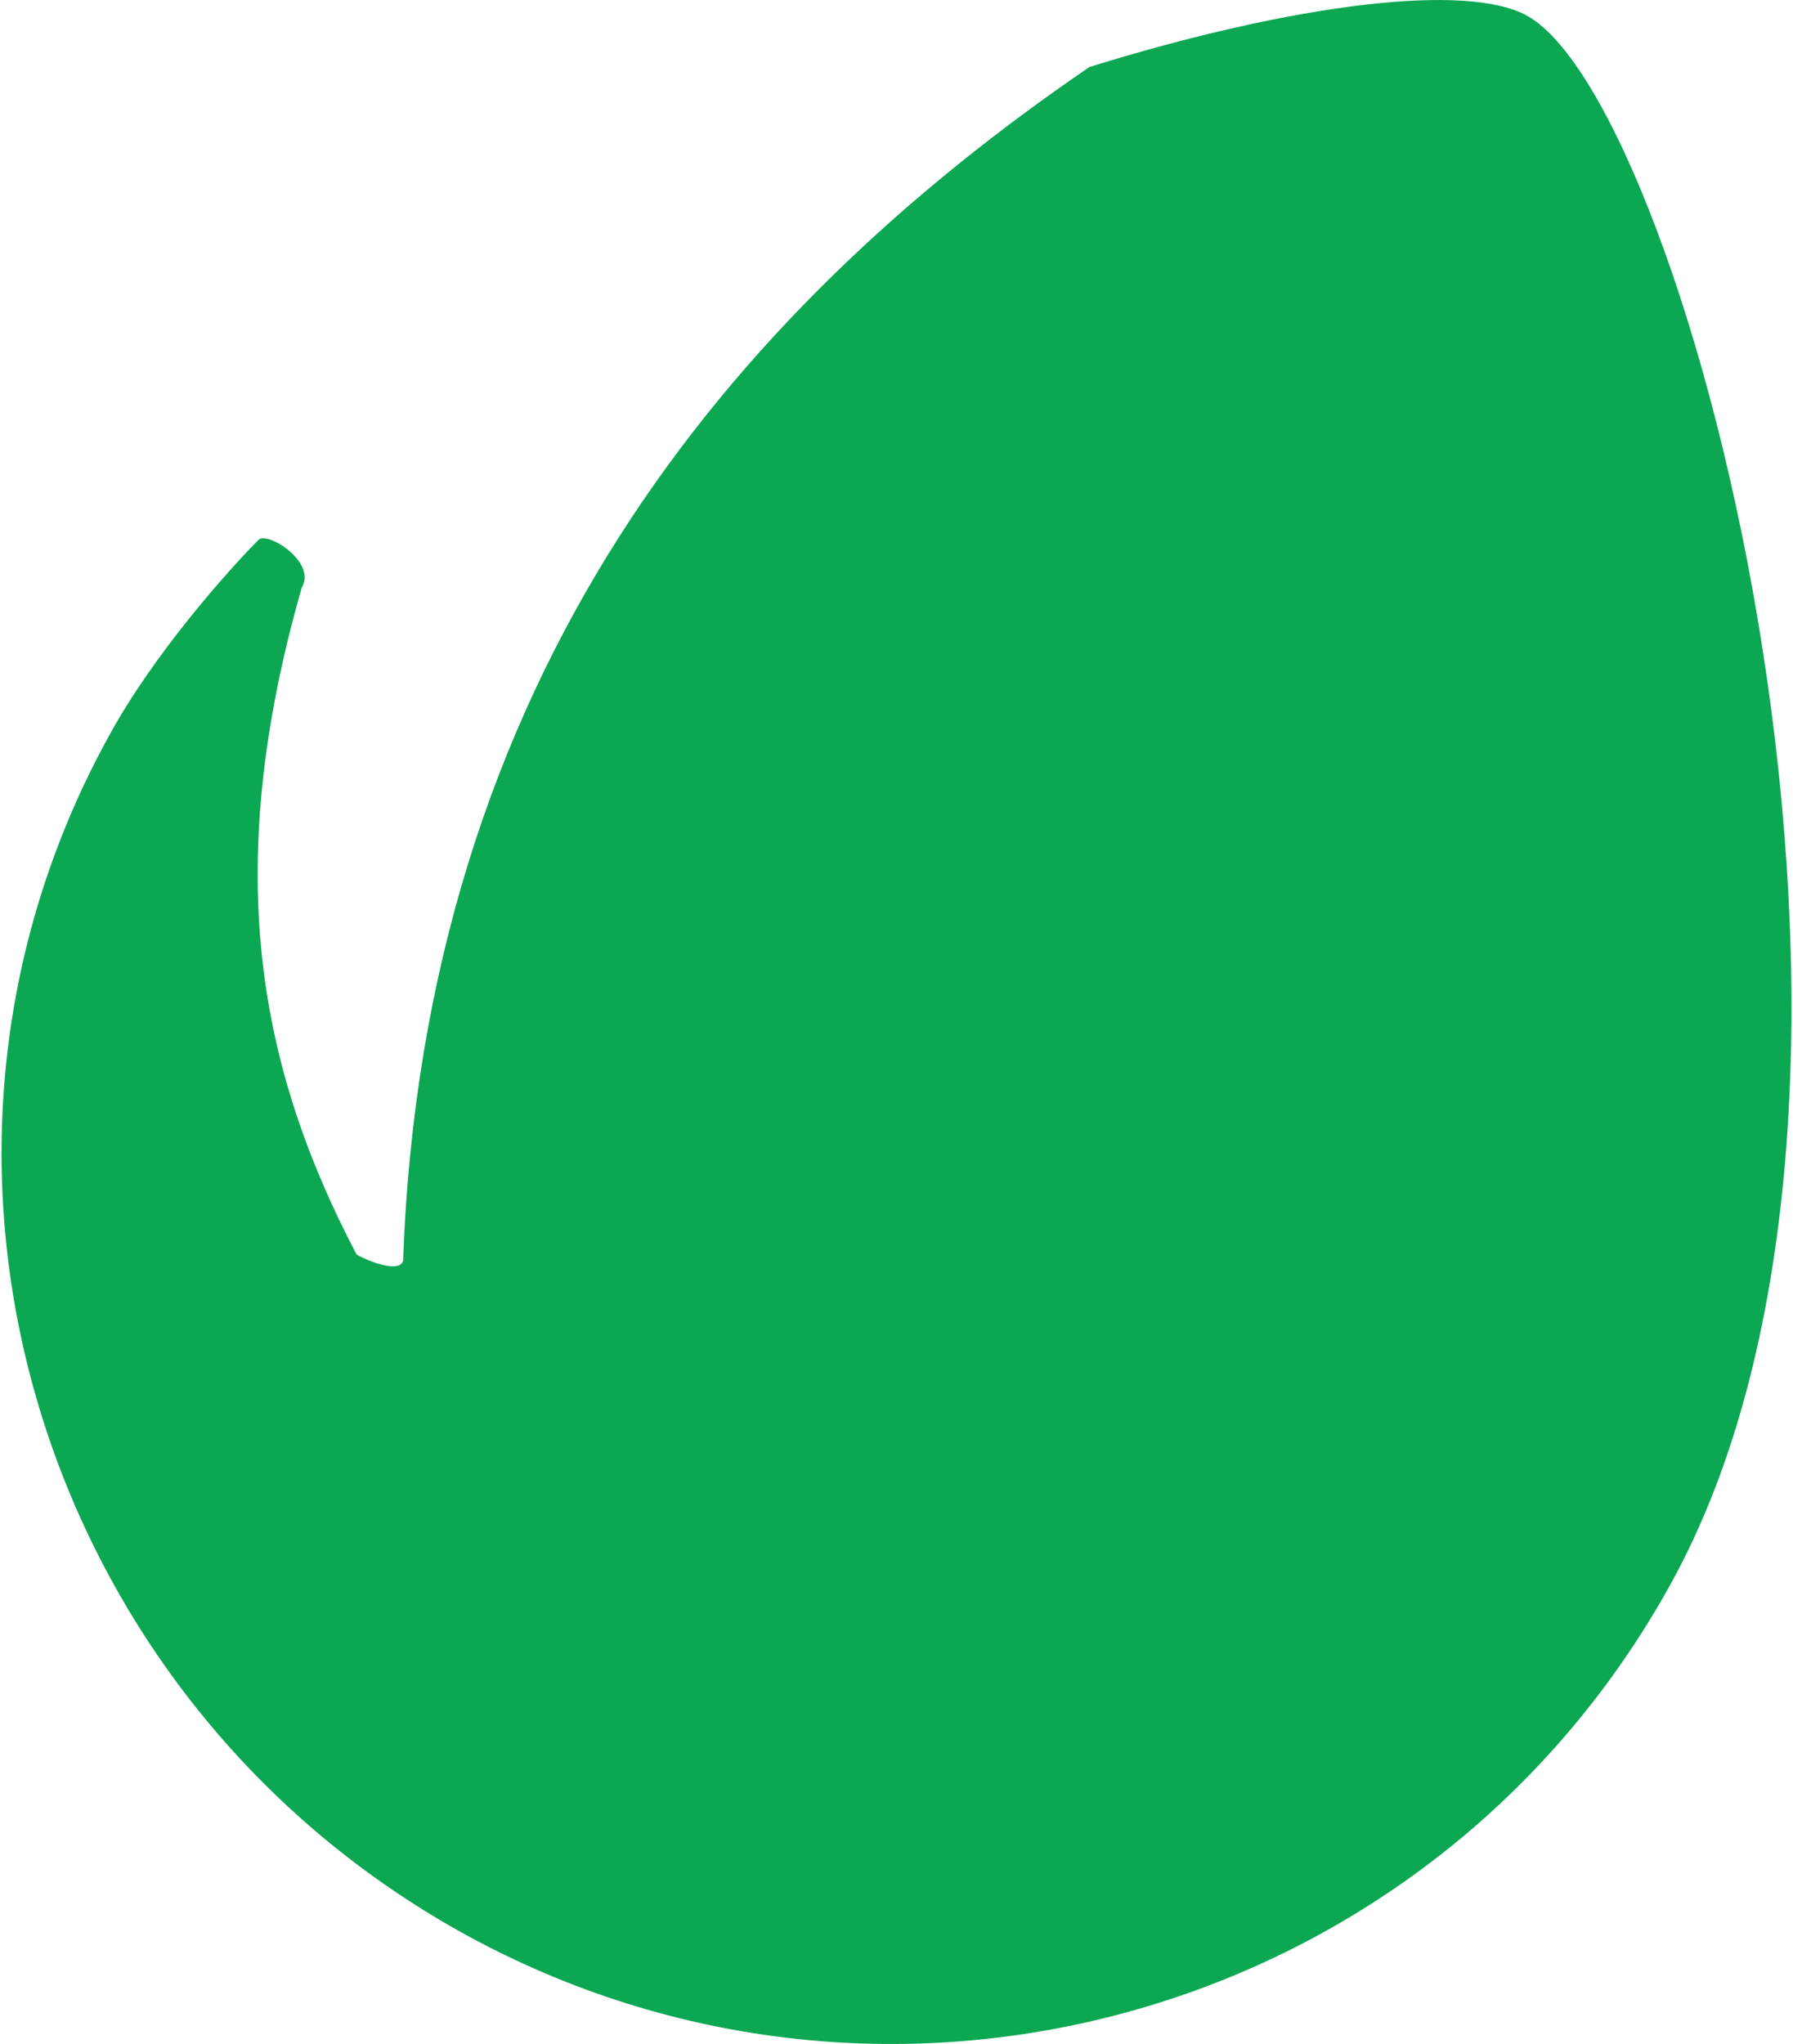 <?xml version="1.0" encoding="UTF-8"?>
<svg width="702px" height="800px" viewBox="0 0 702 800" version="1.1" xmlns="http://www.w3.org/2000/svg" xmlns:xlink="http://www.w3.org/1999/xlink">
    <title>envato</title>
    <g id="Page-1" stroke="none" stroke-width="1" fill="none" fill-rule="evenodd">
        <g id="envato" fill="#0CA753" fill-rule="nonzero">
            <path d="M597.941,6.188 C574.532,-6.867 507.342,1.198 426.574,26.203 C285.219,122.69 166.035,264.927 157.819,493.467 C156.206,498.831 142.288,492.753 139.587,490.953 C101.36,418.061 86.354,340.856 118.167,229.907 C124.056,219.909 104.586,207.756 101.172,211.319 C94.214,218.297 65.084,249.377 45.613,282.784 C-50.162,449.499 12.553,662.507 180.328,756.144 C348.13,849.424 560.051,789.025 653.5,621.053 C761.786,427.365 661.379,41.565 597.941,6.188 Z" id="Path"></path>
        </g>
    </g>
</svg>